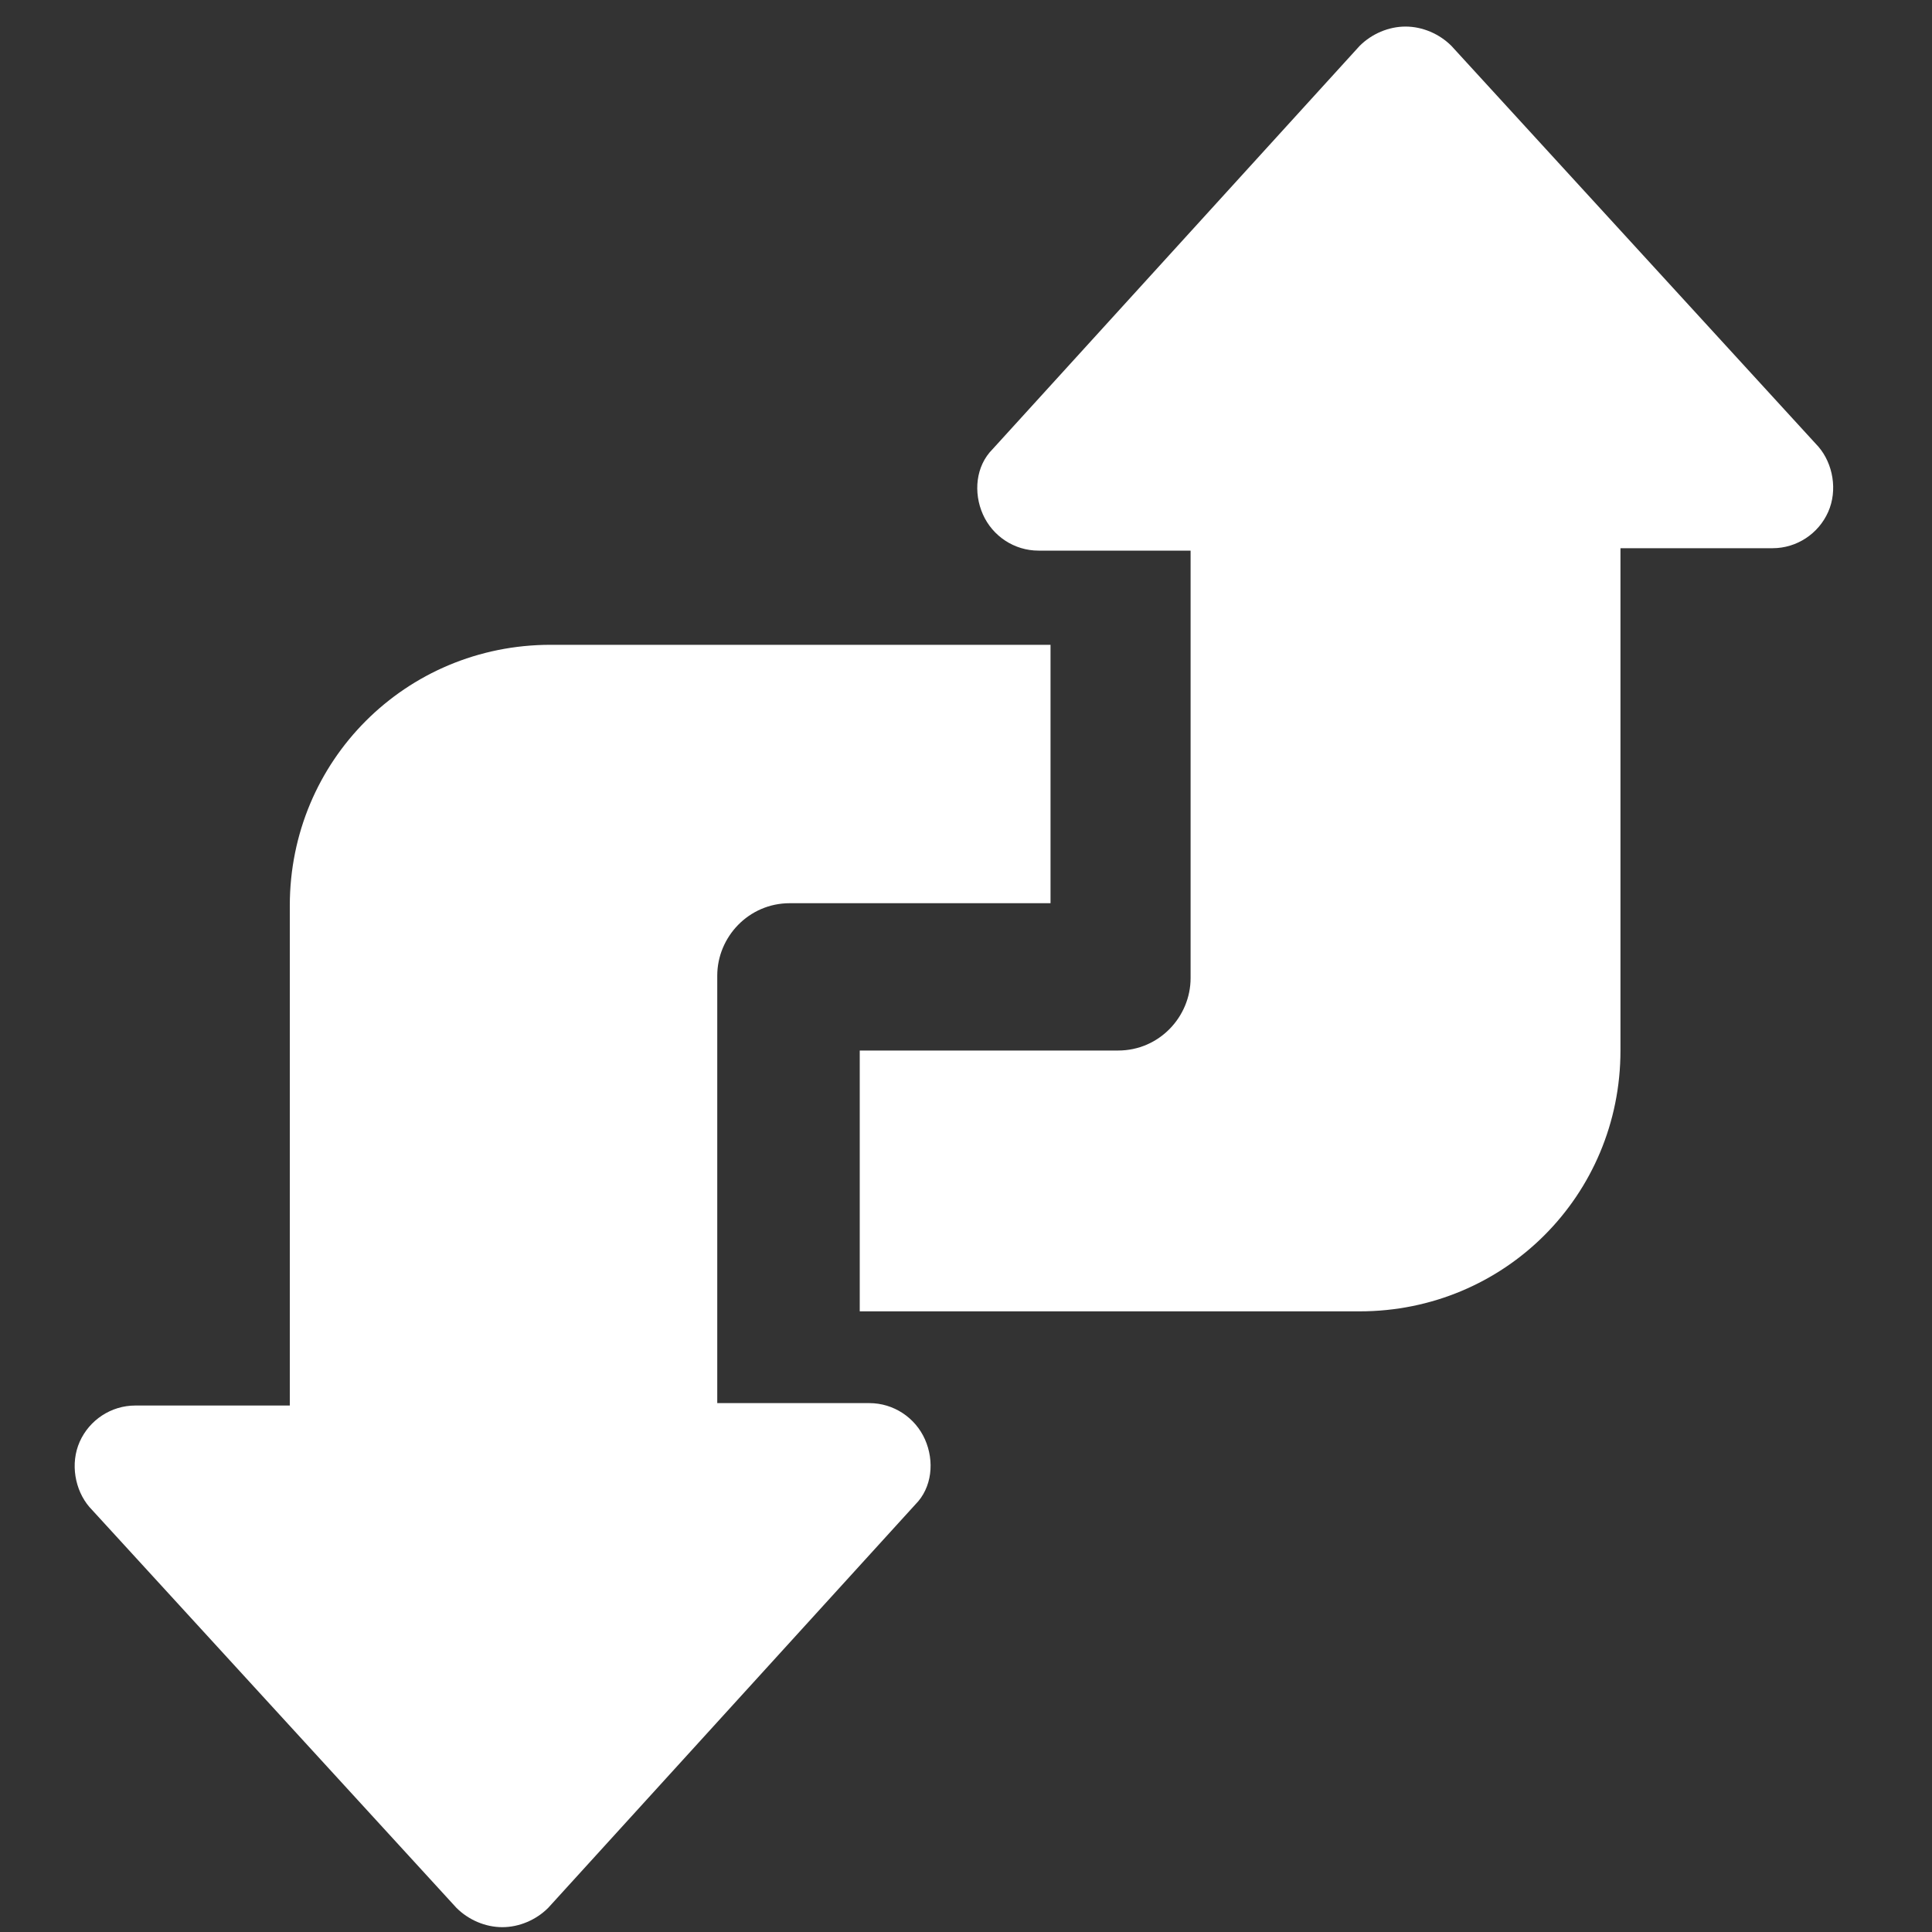 <?xml version="1.0" encoding="UTF-8"?> <!-- Generator: Adobe Illustrator 27.2.0, SVG Export Plug-In . SVG Version: 6.00 Build 0) --> <svg xmlns="http://www.w3.org/2000/svg" xmlns:xlink="http://www.w3.org/1999/xlink" version="1.1" id="Ebene_1" x="0px" y="0px" viewBox="0 0 80 80" style="enable-background:new 0 0 80 80;" xml:space="preserve"><rect x="0" y="0" width="80" height="80" fill="#333333" stroke="none"/> <style type="text/css"> .st0{display:none;fill:#16721E;} .st1{fill:#FFFFFF;} </style> <rect x="0.2" class="st0" width="79.8" height="79.8"></rect> <path class="st1" d="M58.2,1.1c-0.7,0-1.4,0.3-1.9,0.8L41.1,18.6c-0.7,0.7-0.8,1.8-0.4,2.7c0.4,0.9,1.3,1.5,2.3,1.5h6.3v17.7 c0,1.6-1.3,3-3,3H35.6v10.8h20.7c6,0,10.8-4.8,10.8-10.8V22.7h6.3c1,0,1.9-0.6,2.3-1.5c0.4-0.9,0.2-2-0.4-2.7L60.1,1.9 C59.6,1.4,58.9,1.1,58.2,1.1z M22.8,26.7c-6,0-10.8,4.8-10.8,10.8v20.7H5.6c-1,0-1.9,0.6-2.3,1.5c-0.4,0.9-0.2,2,0.4,2.7L18.9,79 c0.5,0.5,1.2,0.8,1.9,0.8c0.7,0,1.4-0.3,1.9-0.8l15.2-16.7c0.7-0.7,0.8-1.8,0.4-2.7c-0.4-0.9-1.3-1.5-2.3-1.5h-6.3V40.4 c0-1.6,1.3-3,3-3h10.8V26.7H22.8z"></path> </svg> 